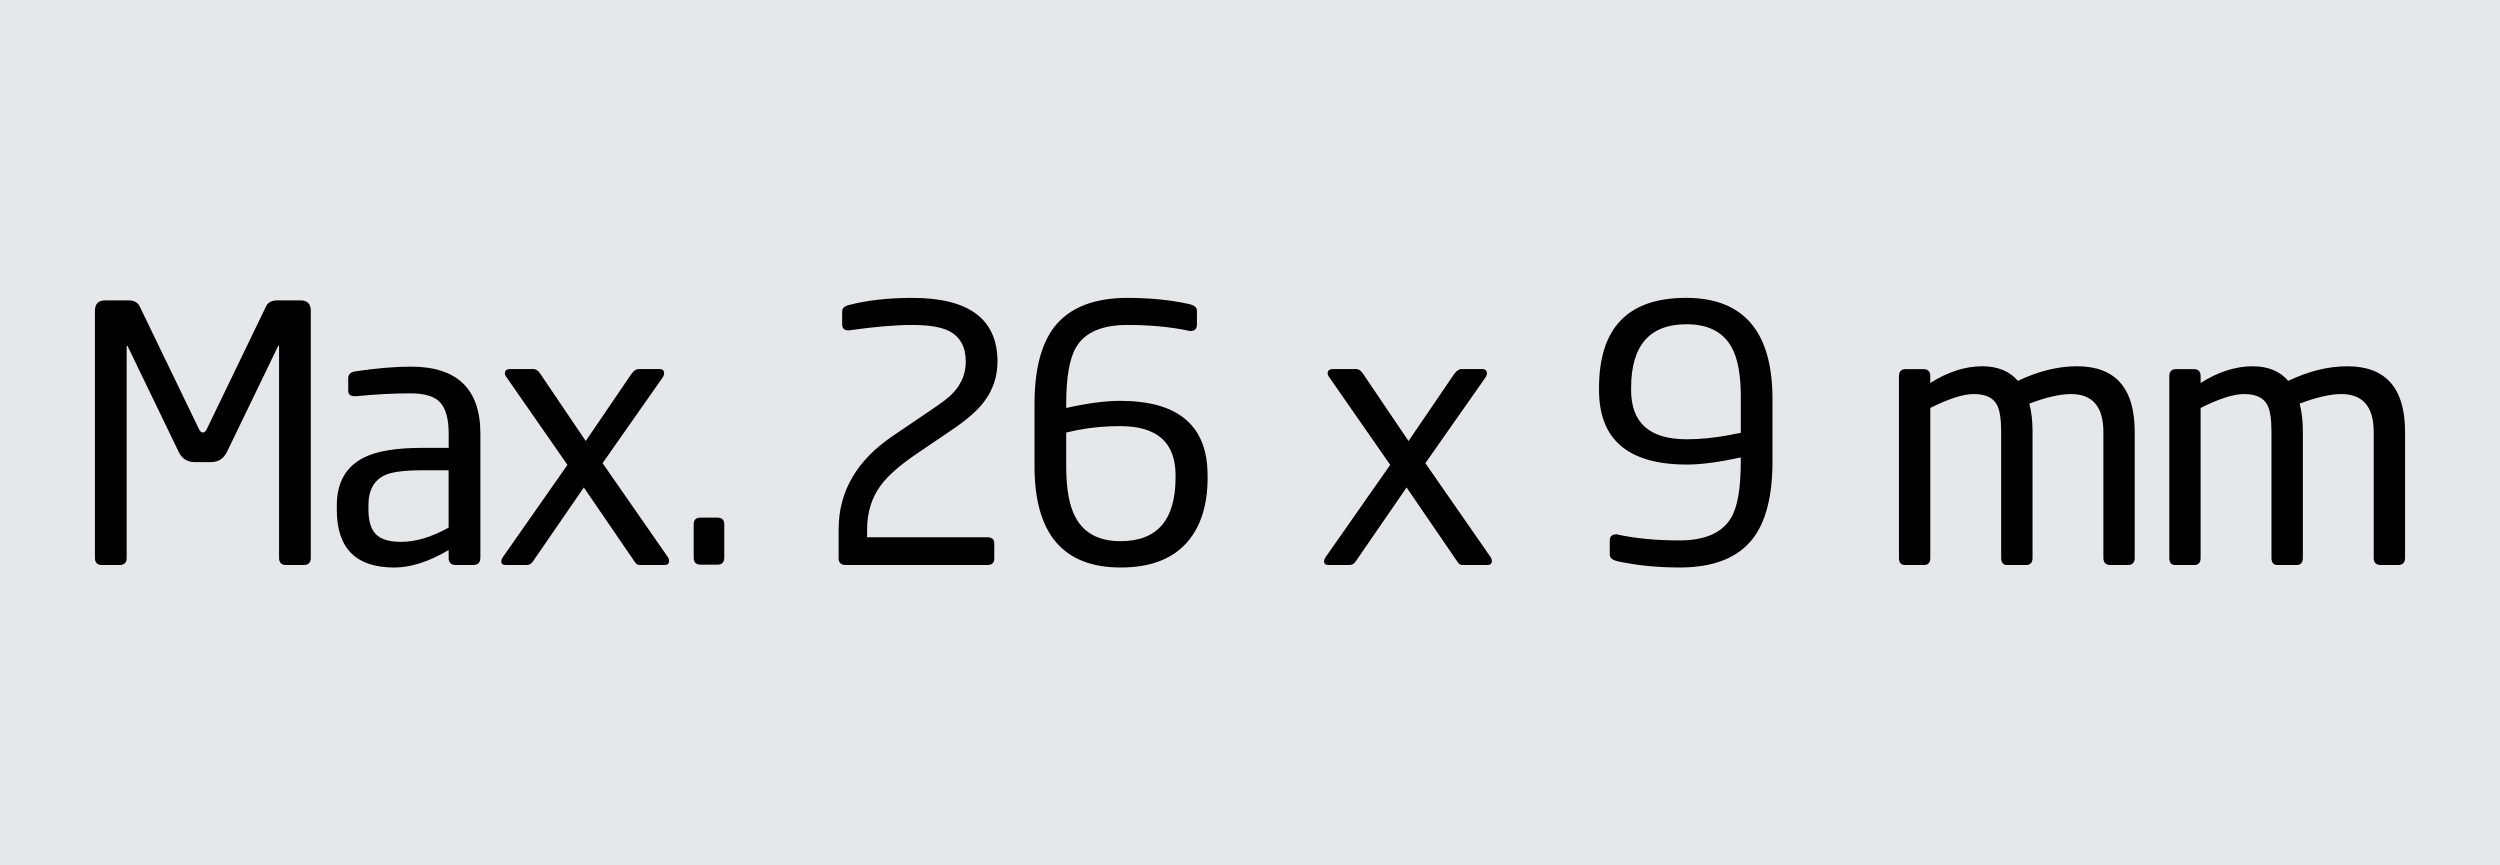 <!-- Generator: Adobe Illustrator 22.1.0, SVG Export Plug-In  -->
<svg version="1.1"
	 xmlns="http://www.w3.org/2000/svg" xmlns:xlink="http://www.w3.org/1999/xlink" xmlns:a="http://ns.adobe.com/AdobeSVGViewerExtensions/3.0/"
	 x="0px" y="0px" width="73.701px" height="25.512px" viewBox="0 0 73.701 25.512"
	 style="enable-background:new 0 0 73.701 25.512;" xml:space="preserve">
<style type="text/css">
	.st0{fill:#E6E7E8;}
</style>
<defs>
</defs>
<rect class="st0" width="73.701" height="25.512"/>
<path d="M9.162,16.447c0,0.14-0.07,0.21-0.21,0.21H8.437c-0.14,0-0.21-0.07-0.21-0.21V10.22c0-0.021-0.004-0.031-0.011-0.031
	c-0.007,0-0.014,0.007-0.021,0.021l-1.502,3.108c-0.098,0.203-0.256,0.305-0.473,0.305H5.739c-0.217,0-0.375-0.101-0.473-0.305
	L3.765,10.21c-0.007-0.014-0.014-0.021-0.021-0.021c-0.007,0-0.01,0.011-0.01,0.031v6.227c0,0.14-0.07,0.21-0.21,0.21H3.009
	c-0.14,0-0.21-0.07-0.21-0.21V9.16c0-0.203,0.101-0.305,0.304-0.305h0.681c0.167,0,0.279,0.06,0.335,0.18l1.739,3.599
	c0.034,0.078,0.075,0.117,0.123,0.117c0.048,0,0.089-0.039,0.123-0.117l1.738-3.599c0.056-0.12,0.167-0.18,0.335-0.18h0.681
	c0.202,0,0.304,0.102,0.304,0.305V16.447z M14.16,16.447c0,0.14-0.073,0.21-0.217,0.21h-0.5c-0.145,0-0.217-0.07-0.217-0.21v-0.231
	c-0.582,0.343-1.116,0.515-1.602,0.515c-1.13,0-1.695-0.567-1.695-1.701v-0.126c0-0.679,0.269-1.151,0.806-1.418
	c0.377-0.189,0.949-0.283,1.717-0.283h0.775v-0.42c0-0.427-0.082-0.731-0.246-0.914c-0.164-0.182-0.455-0.273-0.874-0.273
	c-0.509,0-1.043,0.028-1.601,0.084h-0.052c-0.126,0-0.188-0.056-0.188-0.168v-0.367c0-0.112,0.074-0.179,0.221-0.199
	c0.616-0.091,1.158-0.137,1.627-0.137c1.365,0,2.048,0.658,2.048,1.974V16.447z M13.225,13.864h-0.77
	c-0.52,0-0.885,0.046-1.093,0.137c-0.333,0.147-0.5,0.445-0.5,0.892v0.126c0,0.343,0.074,0.588,0.224,0.735
	c0.149,0.147,0.394,0.22,0.734,0.22c0.437,0,0.905-0.14,1.405-0.42V13.864z M19.683,16.415c0.028,0.042,0.042,0.084,0.042,0.126
	c0,0.077-0.045,0.116-0.136,0.116h-0.724c-0.063,0-0.112-0.028-0.147-0.085l-1.506-2.201l-1.5,2.179
	c-0.049,0.071-0.108,0.106-0.178,0.106h-0.629c-0.084,0-0.126-0.035-0.126-0.105c0-0.042,0.017-0.087,0.053-0.137l1.897-2.709
	l-1.785-2.567c-0.04-0.048-0.06-0.092-0.06-0.134c0-0.082,0.053-0.124,0.157-0.124h0.683c0.077,0,0.147,0.049,0.21,0.147
	l1.334,1.974l1.344-1.974c0.07-0.098,0.143-0.147,0.221-0.147h0.609c0.091,0,0.137,0.042,0.137,0.126
	c0,0.042-0.018,0.087-0.053,0.136l-1.762,2.512L19.683,16.415L19.683,16.415z M21.352,16.436c0,0.14-0.067,0.21-0.199,0.21h-0.504
	c-0.133,0-0.199-0.07-0.199-0.21V15.46c0-0.133,0.066-0.2,0.199-0.2h0.504c0.133,0,0.199,0.067,0.199,0.2V16.436z M26.896,8.782
	c1.673,0,2.51,0.627,2.51,1.879c0,0.441-0.133,0.837-0.399,1.187c-0.196,0.259-0.518,0.539-0.966,0.84l-1.008,0.683
	c-0.497,0.337-0.851,0.647-1.061,0.928c-0.273,0.366-0.41,0.805-0.41,1.318v0.221h3.539c0.14,0,0.21,0.059,0.21,0.176v0.456
	c0,0.124-0.07,0.187-0.21,0.187h-4.168c-0.14,0-0.21-0.066-0.21-0.199v-0.851c0-1.12,0.535-2.04,1.606-2.762l1.059-0.717
	c0.196-0.133,0.35-0.242,0.462-0.325c0.414-0.314,0.621-0.695,0.621-1.143c0-0.433-0.165-0.734-0.493-0.902
	C27.74,9.639,27.379,9.58,26.896,9.58c-0.504,0-1.123,0.053-1.859,0.158h-0.042c-0.112,0-0.168-0.063-0.168-0.189V9.181
	c0-0.091,0.066-0.154,0.199-0.189C25.566,8.852,26.189,8.782,26.896,8.782L26.896,8.782z M35.601,14.074
	c0,0.847-0.217,1.501-0.651,1.963c-0.434,0.462-1.071,0.693-1.911,0.693c-1.694,0-2.541-0.994-2.541-2.982v-1.837
	c0-1.015,0.196-1.774,0.588-2.278c0.448-0.567,1.165-0.851,2.152-0.851c0.665,0,1.267,0.06,1.806,0.179
	c0.161,0.035,0.242,0.102,0.242,0.199v0.41c0,0.126-0.063,0.189-0.189,0.189h-0.032c-0.014-0.007-0.025-0.011-0.031-0.011
	C34.5,9.636,33.9,9.58,33.233,9.58c-0.744,0-1.246,0.217-1.506,0.651c-0.197,0.329-0.295,0.889-0.295,1.68v0.116
	c0.624-0.14,1.154-0.21,1.589-0.21c1.719,0,2.579,0.732,2.579,2.195V14.074z M34.656,14.011c0-0.966-0.544-1.449-1.633-1.449
	c-0.443,0-0.861,0.039-1.254,0.115c-0.028,0.007-0.141,0.031-0.337,0.074v0.997c0,0.679,0.095,1.187,0.285,1.523
	c0.253,0.455,0.692,0.683,1.317,0.683c1.082,0,1.622-0.626,1.622-1.879V14.011z M43.938,16.415c0.028,0.042,0.042,0.084,0.042,0.126
	c0,0.077-0.045,0.116-0.136,0.116H43.12c-0.063,0-0.112-0.028-0.147-0.085l-1.506-2.201l-1.5,2.179
	c-0.049,0.071-0.108,0.106-0.178,0.106H39.16c-0.084,0-0.126-0.035-0.126-0.105c0-0.042,0.017-0.087,0.053-0.137l1.897-2.709
	L39.2,11.139c-0.04-0.048-0.06-0.092-0.06-0.134c0-0.082,0.053-0.124,0.157-0.124h0.683c0.077,0,0.147,0.049,0.21,0.147l1.334,1.974
	l1.344-1.974c0.07-0.098,0.143-0.147,0.221-0.147h0.609c0.091,0,0.137,0.042,0.137,0.126c0,0.042-0.018,0.087-0.053,0.136
	l-1.762,2.512L43.938,16.415L43.938,16.415z M52.254,13.601c0,1.022-0.196,1.785-0.588,2.289c-0.441,0.56-1.159,0.84-2.152,0.84
	c-0.644,0-1.246-0.06-1.806-0.179c-0.168-0.035-0.252-0.101-0.252-0.199v-0.41c0-0.126,0.063-0.189,0.189-0.189h0.032
	c0.014,0.007,0.024,0.011,0.031,0.011c0.533,0.112,1.134,0.168,1.8,0.168c0.744,0,1.249-0.217,1.516-0.651
	c0.197-0.315,0.295-0.875,0.295-1.68v-0.116c-0.639,0.14-1.168,0.21-1.589,0.21c-1.726,0-2.59-0.731-2.59-2.195v-0.063
	c0-1.771,0.854-2.656,2.562-2.656c1.701,0,2.551,0.994,2.551,2.982V13.601z M51.32,11.764c0.007-0.679-0.084-1.19-0.274-1.533
	c-0.253-0.448-0.695-0.672-1.327-0.672c-1.089,0-1.633,0.627-1.633,1.879v0.063c0,0.966,0.546,1.449,1.638,1.449
	c0.402,0,0.824-0.042,1.268-0.126c0.056-0.014,0.166-0.035,0.328-0.063V11.764z M62.933,16.447c0,0.14-0.07,0.21-0.21,0.21h-0.504
	c-0.14,0-0.21-0.07-0.21-0.21v-3.709c0-0.747-0.319-1.121-0.955-1.121c-0.322,0-0.732,0.094-1.229,0.283
	c0.063,0.231,0.095,0.503,0.095,0.817v3.73c0,0.14-0.063,0.21-0.189,0.21h-0.557c-0.119,0-0.179-0.07-0.179-0.21v-3.73
	c0-0.37-0.042-0.632-0.126-0.786c-0.112-0.209-0.34-0.314-0.682-0.314c-0.308,0-0.735,0.136-1.281,0.409v4.421
	c0,0.14-0.063,0.21-0.189,0.21H56.16c-0.119,0-0.178-0.07-0.178-0.21v-5.355c0-0.14,0.066-0.21,0.199-0.21h0.525
	c0.133,0,0.199,0.07,0.199,0.21v0.199c0.518-0.329,1.029-0.493,1.533-0.493c0.455,0,0.805,0.144,1.05,0.43
	c0.602-0.287,1.183-0.43,1.743-0.43c1.134,0,1.701,0.644,1.701,1.932V16.447z M70.902,16.447c0,0.14-0.07,0.21-0.21,0.21h-0.504
	c-0.14,0-0.21-0.07-0.21-0.21v-3.709c0-0.747-0.319-1.121-0.955-1.121c-0.322,0-0.732,0.094-1.229,0.283
	c0.063,0.231,0.095,0.503,0.095,0.817v3.73c0,0.14-0.063,0.21-0.189,0.21h-0.557c-0.119,0-0.179-0.07-0.179-0.21v-3.73
	c0-0.37-0.042-0.632-0.126-0.786c-0.112-0.209-0.34-0.314-0.682-0.314c-0.308,0-0.735,0.136-1.281,0.409v4.421
	c0,0.14-0.063,0.21-0.189,0.21H64.13c-0.119,0-0.178-0.07-0.178-0.21v-5.355c0-0.14,0.066-0.21,0.199-0.21h0.525
	c0.133,0,0.199,0.07,0.199,0.21v0.199c0.518-0.329,1.029-0.493,1.533-0.493c0.455,0,0.805,0.144,1.05,0.43
	c0.602-0.287,1.183-0.43,1.743-0.43c1.134,0,1.701,0.644,1.701,1.932V16.447z"/>
</svg>